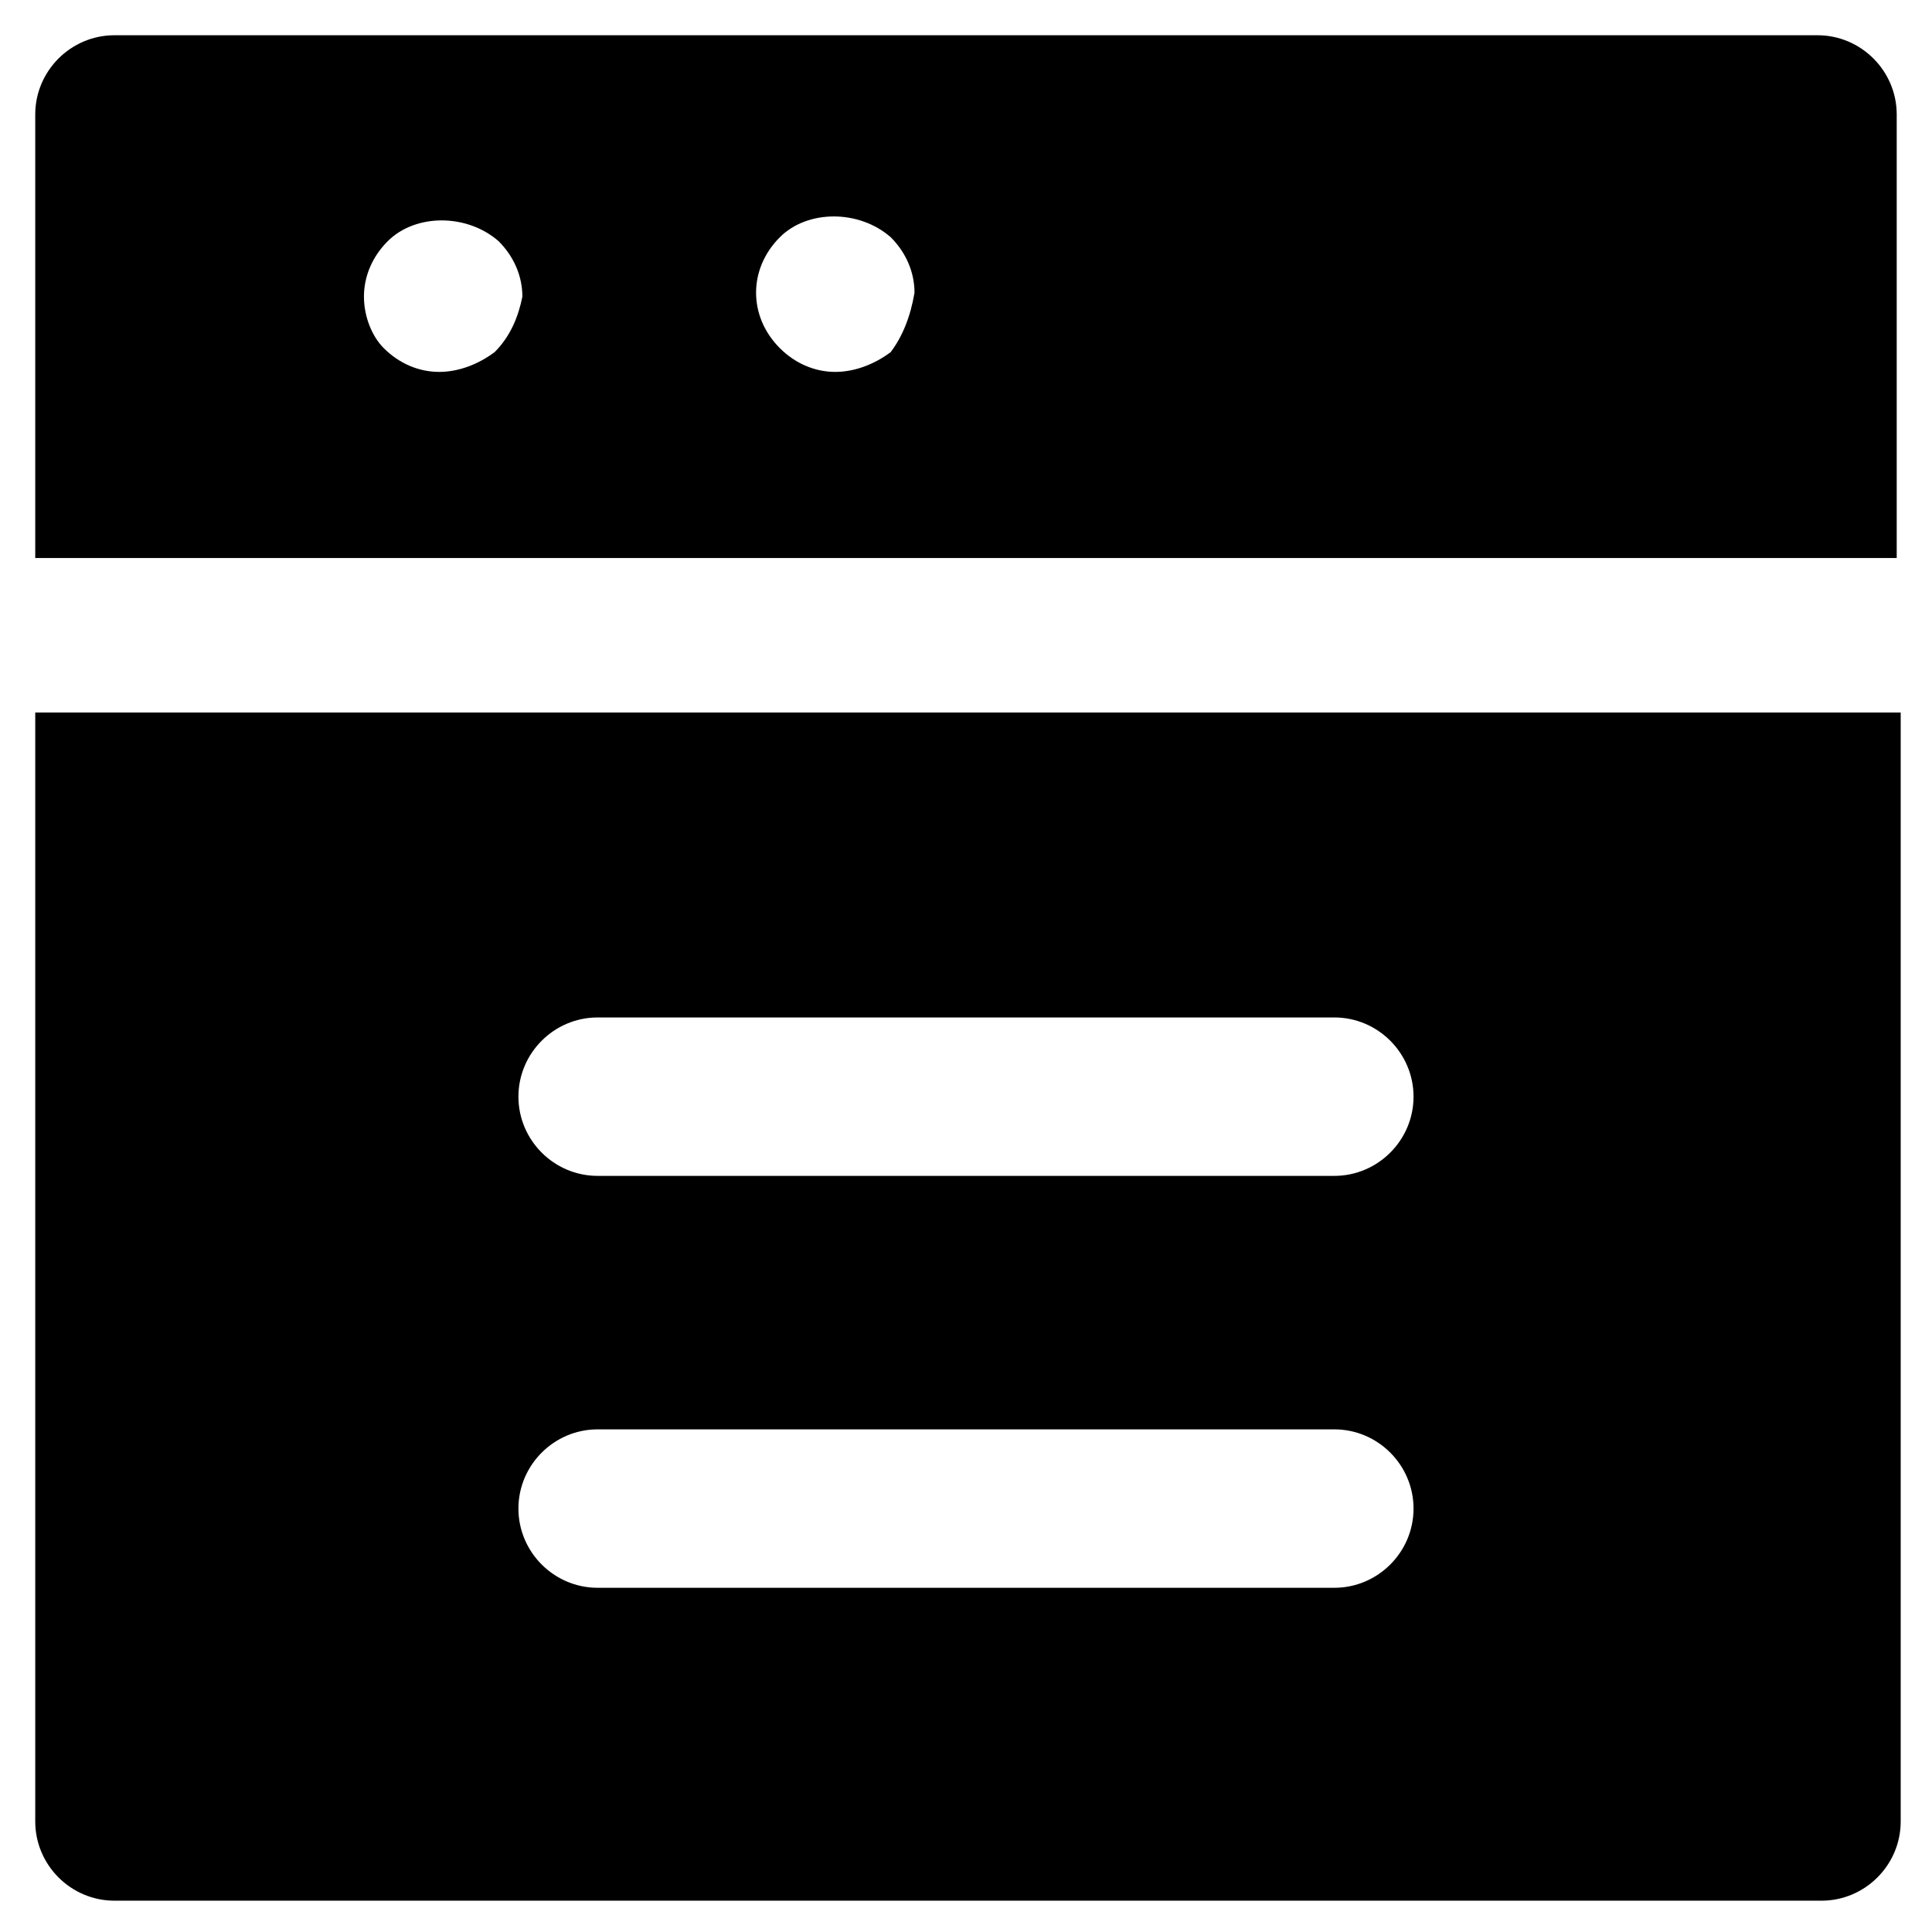 <?xml version="1.0" encoding="UTF-8"?>
<!-- Uploaded to: SVG Repo, www.svgrepo.com, Generator: SVG Repo Mixer Tools -->
<svg fill="#000000" width="800px" height="800px" version="1.1" viewBox="144 144 512 512" xmlns="http://www.w3.org/2000/svg">
 <g>
  <path d="m625.66 153.34h-451.33c-11.547 0-20.992 9.445-20.992 20.992v117.55h493.31v-117.55c0-11.543-9.449-20.992-20.992-20.992zm-350.57 83.969c-4.199 3.148-9.449 5.25-14.695 5.25s-10.496-2.098-14.695-6.297c-3.148-3.148-5.25-8.398-5.25-13.645 0-5.246 2.098-10.496 6.297-14.695 7.348-7.348 20.992-7.348 29.391 0 4.199 4.199 6.297 9.445 6.297 14.695-1.047 5.246-3.148 10.496-7.344 14.691zm104.96 0c-4.195 3.148-9.445 5.25-14.691 5.25-5.246 0-10.496-2.098-14.695-6.297s-6.297-9.449-6.297-14.695 2.098-10.496 6.297-14.695c7.348-7.348 20.992-7.348 29.391 0 4.195 4.199 6.297 9.445 6.297 14.695-1.051 6.297-3.152 11.547-6.301 15.742z"/>
  <path d="m153.34 332.82v293.89c0 11.547 9.445 20.992 20.992 20.992h452.38c11.547 0 20.992-9.445 20.992-20.992v-293.89h-494.36zm344.27 231.96h-195.23c-11.547 0-20.992-9.445-20.992-20.992s9.445-20.992 20.992-20.992h195.23c11.547 0 20.992 9.445 20.992 20.992s-9.449 20.992-20.992 20.992zm0-109.16h-195.23c-11.547 0-20.992-9.445-20.992-20.992s9.445-20.992 20.992-20.992h195.23c11.547 0 20.992 9.445 20.992 20.992 0 11.543-9.449 20.992-20.992 20.992z"/>
 </g>
</svg>